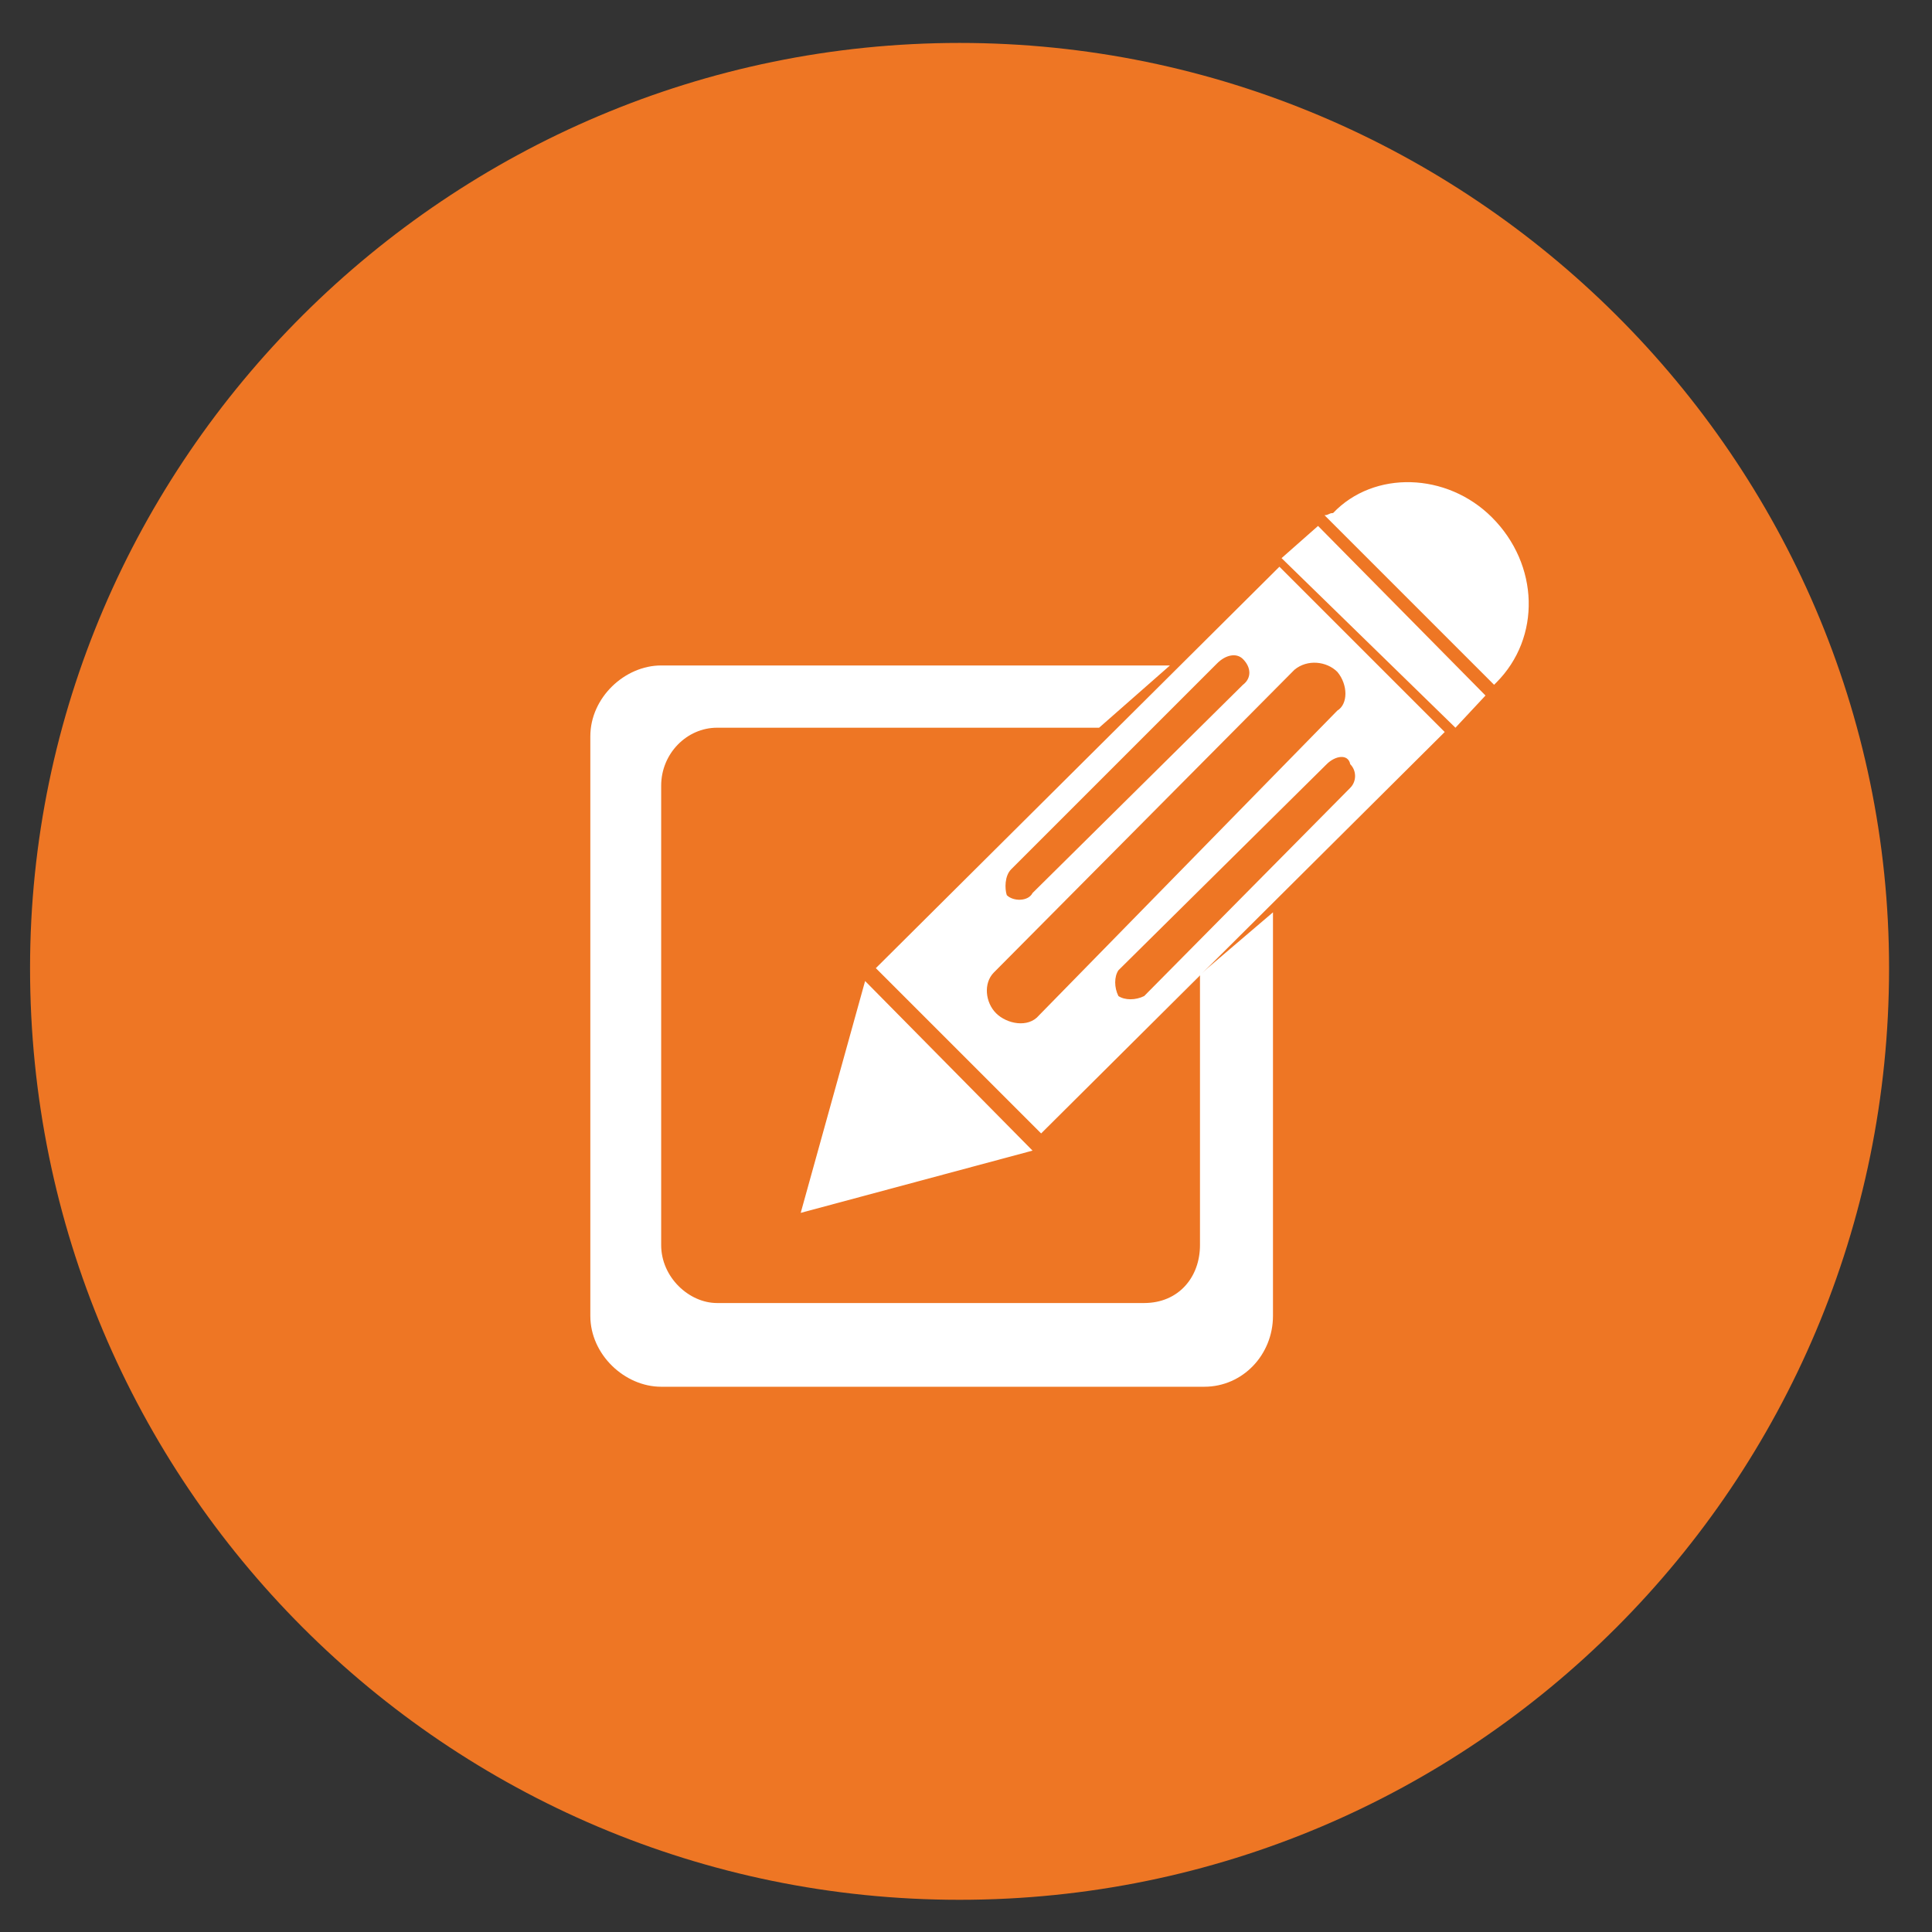 <?xml version="1.0" encoding="utf-8"?>
<!-- Generator: Adobe Illustrator 21.1.0, SVG Export Plug-In . SVG Version: 6.00 Build 0)  -->
<svg version="1.1" id="Layer_1" xmlns="http://www.w3.org/2000/svg" xmlns:xlink="http://www.w3.org/1999/xlink" x="0px" y="0px"
	 viewBox="0 0 90 90" style="enable-background:new 0 0 90 90;" xml:space="preserve">
<rect x="0" y="0" width="90" height="90" fill="#333333" stroke="none"/>
<style type="text/css">
	.st0{fill:#0081BC;}
	.st1{fill:#FFFFFF;}
	.st2{fill:#424953;}
	.st3{fill:#EE7624;}
</style>
<path class="st3" d="M88,45.1c0,24-19.4,43.4-43.3,43.4S1.4,69.1,1.4,45.1C1.4,21.4,20.9,2,44.7,2S88,21.4,88,45.1z"/>
<g>
	<path class="st1" d="M69.5,24.1c-2.1-2.1-5.5-2.2-7.4-0.2c-0.2,0-0.2,0.1-0.4,0.1l7.9,7.9c0.1-0.1,0.1-0.1,0.1-0.1
		C71.8,29.7,71.7,26.3,69.5,24.1z"/>
	<polygon class="st1" points="59.7,26 67.8,33.9 69.2,32.4 61.4,24.5 	"/>
	<polygon class="st1" points="40.3,45.7 37.3,56.5 48.1,53.6 	"/>
	<path class="st1" d="M40.8,45.1l7.7,7.7l18.8-18.7l-7.7-7.7L40.8,45.1z M47.1,40.5l9.6-9.6c0.4-0.4,0.9-0.5,1.2-0.2
		c0.4,0.4,0.4,0.9,0,1.2l-9.8,9.7c-0.2,0.4-0.9,0.4-1.2,0.1C46.8,41.4,46.8,40.8,47.1,40.5z M62.9,36.7l-9.6,9.7
		c-0.4,0.2-0.9,0.2-1.2,0c-0.2-0.4-0.2-0.9,0-1.2l9.7-9.6c0.4-0.4,1-0.5,1.1,0C63.2,35.9,63.2,36.4,62.9,36.7z M62.3,31.3
		c0.5,0.6,0.5,1.5,0,1.8L48.4,47.3c-0.5,0.6-1.5,0.4-2-0.1c-0.5-0.5-0.6-1.4-0.1-1.9l14-14.1C60.9,30.7,61.8,30.8,62.3,31.3z"/>
	<path class="st1" d="M55.9,58c0,1.5-1,2.7-2.6,2.7H33.4c-1.3,0-2.6-1.2-2.6-2.7V36.6c0-1.5,1.2-2.7,2.6-2.7h17.8l3.3-2.9H30.8
		c-1.7,0-3.3,1.5-3.3,3.3v27c0,1.8,1.6,3.3,3.3,3.3h25.3c1.8,0,3.2-1.5,3.2-3.3V42.5l-3.4,2.9V58z"/>
</g>
</svg>

